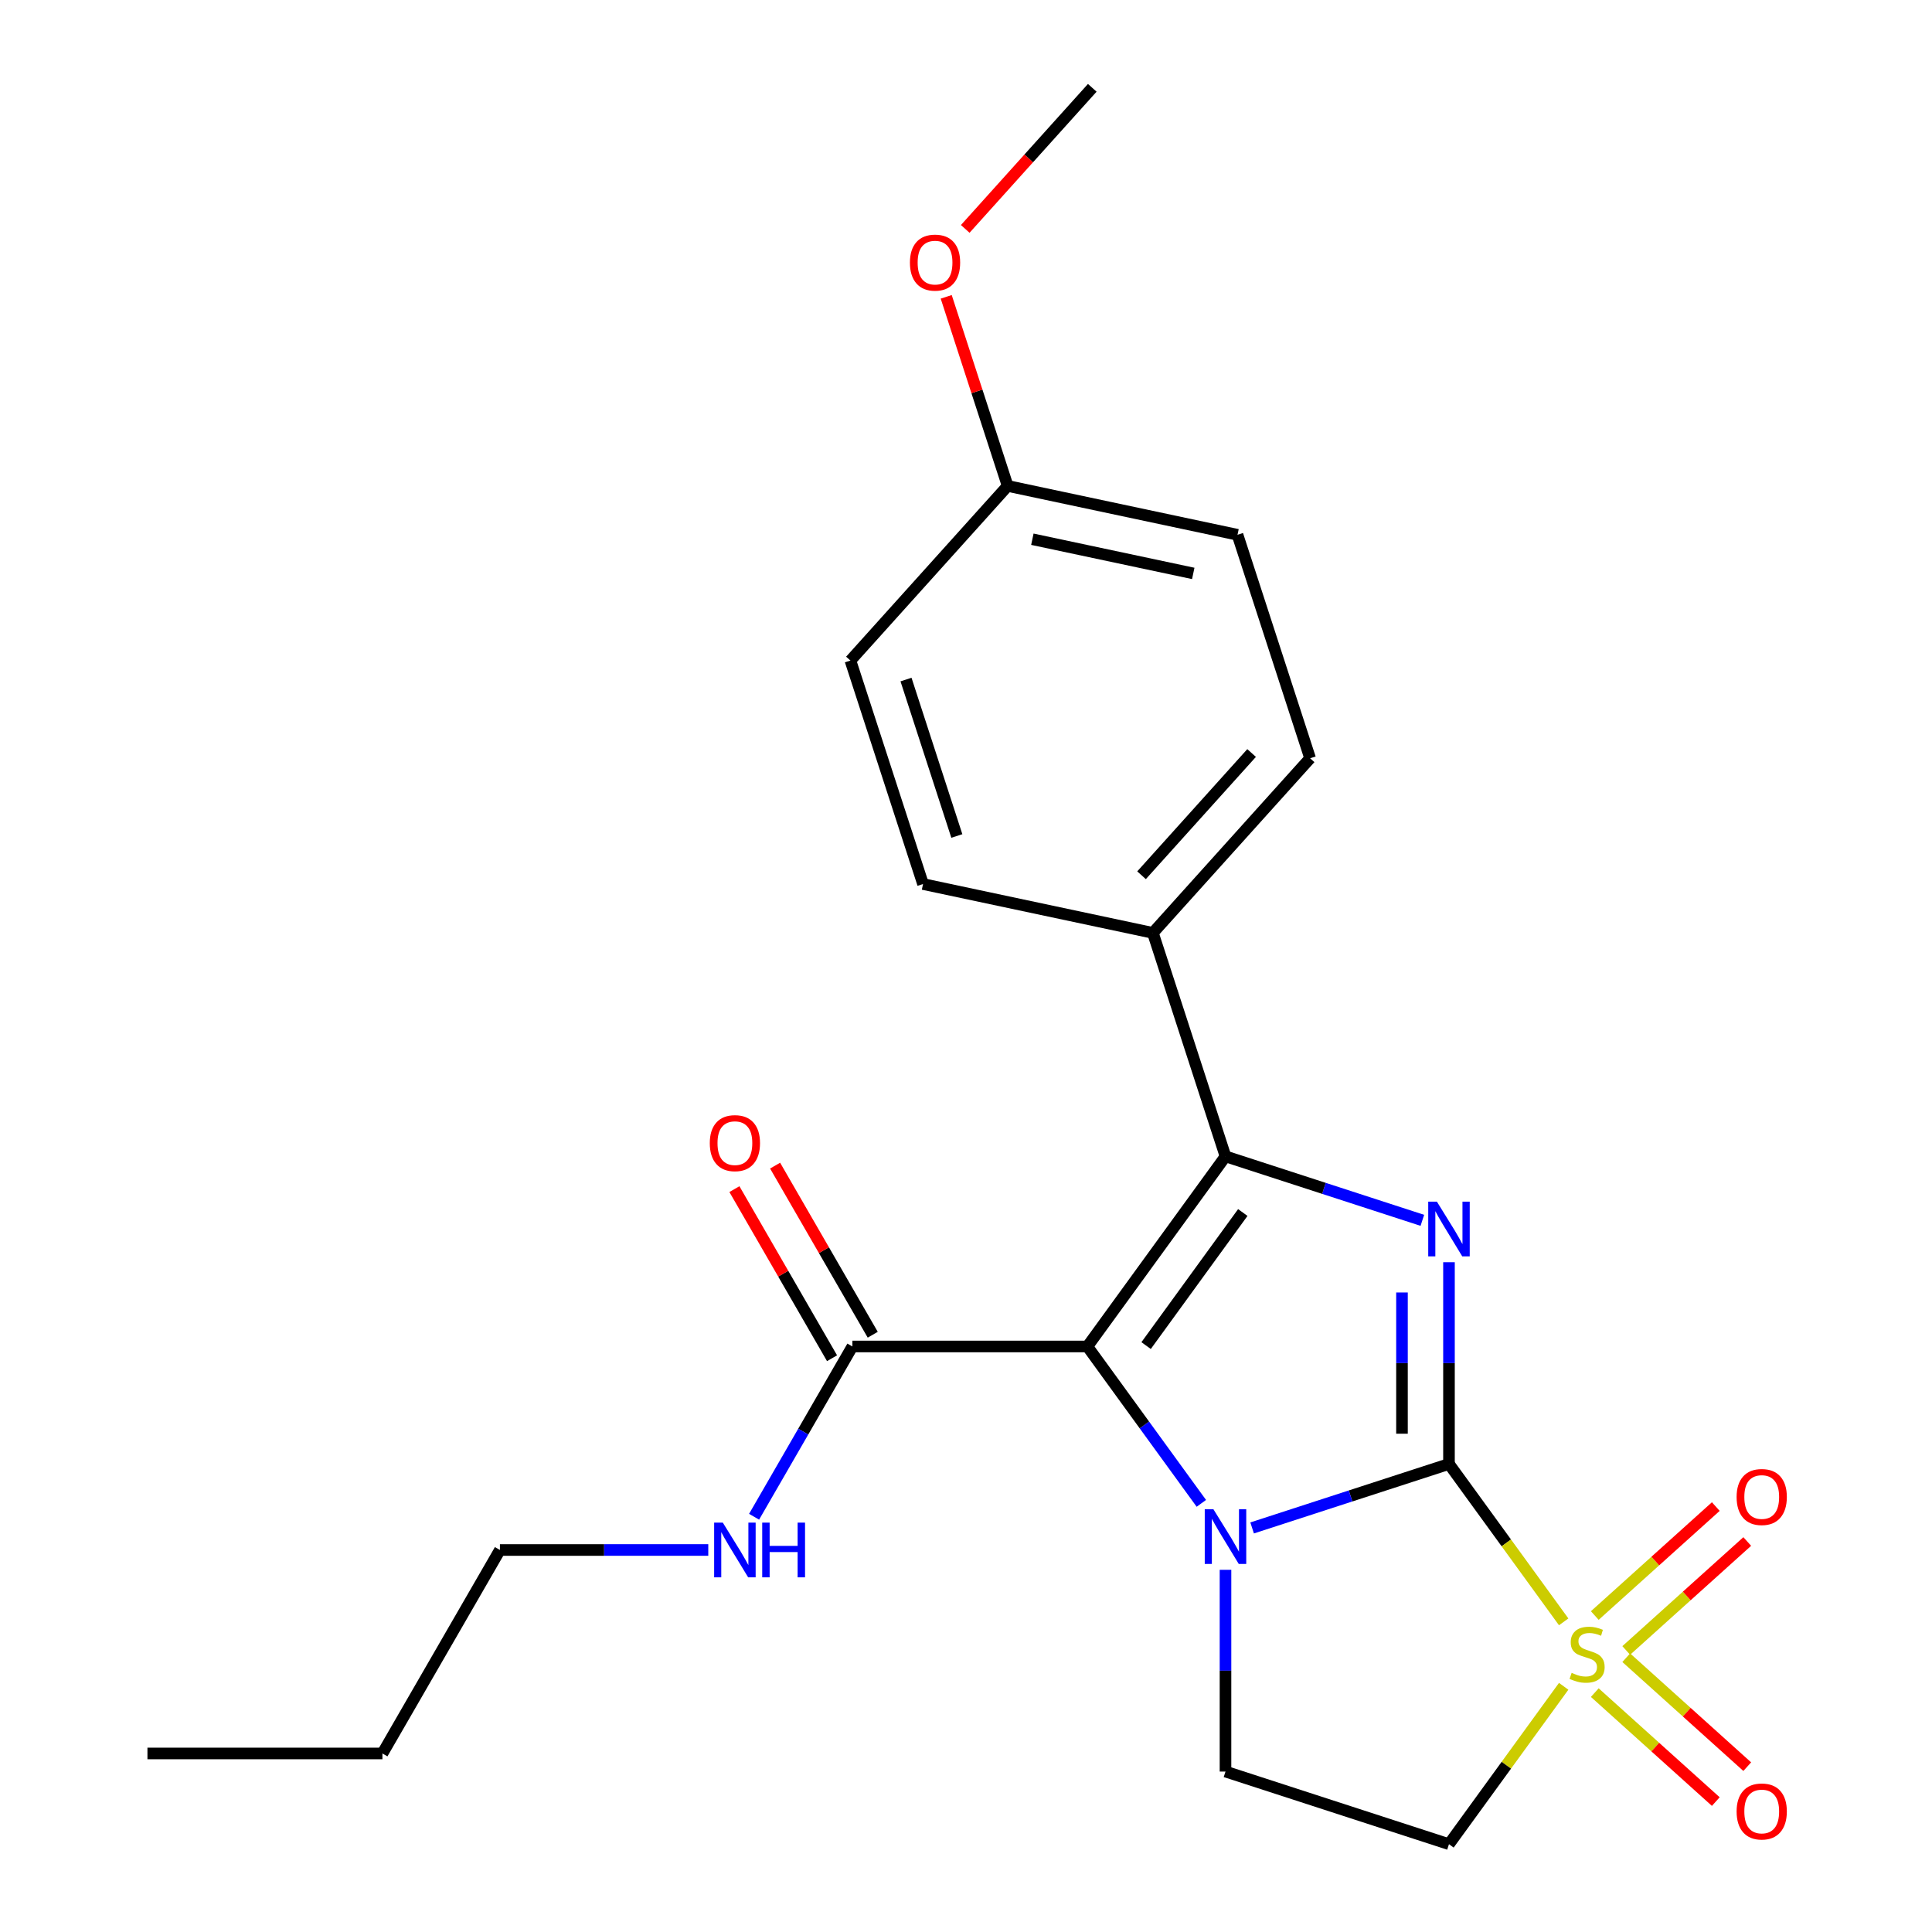 <?xml version='1.0' encoding='iso-8859-1'?>
<svg version='1.1' baseProfile='full'
              xmlns='http://www.w3.org/2000/svg'
                      xmlns:rdkit='http://www.rdkit.org/xml'
                      xmlns:xlink='http://www.w3.org/1999/xlink'
                  xml:space='preserve'
width='1000px' height='1000px' viewBox='0 0 1000 1000'>
<!-- END OF HEADER -->
<rect style='opacity:1.0;fill:#FFFFFF;stroke:none' width='1000' height='1000' x='0' y='0'> </rect>
<path class='bond-0' d='M 749.989,757.749 L 699.042,774.303' style='fill:none;fill-rule:evenodd;stroke:#000000;stroke-width:6px;stroke-linecap:butt;stroke-linejoin:miter;stroke-opacity:1' />
<path class='bond-0' d='M 699.042,774.303 L 648.095,790.856' style='fill:none;fill-rule:evenodd;stroke:#0000FF;stroke-width:6px;stroke-linecap:butt;stroke-linejoin:miter;stroke-opacity:1' />
<path class='bond-2' d='M 749.989,757.749 L 779.673,798.607' style='fill:none;fill-rule:evenodd;stroke:#000000;stroke-width:6px;stroke-linecap:butt;stroke-linejoin:miter;stroke-opacity:1' />
<path class='bond-2' d='M 779.673,798.607 L 809.358,839.465' style='fill:none;fill-rule:evenodd;stroke:#CCCC00;stroke-width:6px;stroke-linecap:butt;stroke-linejoin:miter;stroke-opacity:1' />
<path class='bond-3' d='M 749.989,757.749 L 749.989,705.536' style='fill:none;fill-rule:evenodd;stroke:#000000;stroke-width:6px;stroke-linecap:butt;stroke-linejoin:miter;stroke-opacity:1' />
<path class='bond-3' d='M 749.989,705.536 L 749.989,653.323' style='fill:none;fill-rule:evenodd;stroke:#0000FF;stroke-width:6px;stroke-linecap:butt;stroke-linejoin:miter;stroke-opacity:1' />
<path class='bond-3' d='M 725.663,742.085 L 725.663,705.536' style='fill:none;fill-rule:evenodd;stroke:#000000;stroke-width:6px;stroke-linecap:butt;stroke-linejoin:miter;stroke-opacity:1' />
<path class='bond-3' d='M 725.663,705.536 L 725.663,668.987' style='fill:none;fill-rule:evenodd;stroke:#0000FF;stroke-width:6px;stroke-linecap:butt;stroke-linejoin:miter;stroke-opacity:1' />
<path class='bond-1' d='M 621.817,778.133 L 592.321,737.534' style='fill:none;fill-rule:evenodd;stroke:#0000FF;stroke-width:6px;stroke-linecap:butt;stroke-linejoin:miter;stroke-opacity:1' />
<path class='bond-1' d='M 592.321,737.534 L 562.824,696.936' style='fill:none;fill-rule:evenodd;stroke:#000000;stroke-width:6px;stroke-linecap:butt;stroke-linejoin:miter;stroke-opacity:1' />
<path class='bond-7' d='M 634.315,812.534 L 634.315,864.748' style='fill:none;fill-rule:evenodd;stroke:#0000FF;stroke-width:6px;stroke-linecap:butt;stroke-linejoin:miter;stroke-opacity:1' />
<path class='bond-7' d='M 634.315,864.748 L 634.315,916.961' style='fill:none;fill-rule:evenodd;stroke:#000000;stroke-width:6px;stroke-linecap:butt;stroke-linejoin:miter;stroke-opacity:1' />
<path class='bond-6' d='M 562.824,696.936 L 441.197,696.936' style='fill:none;fill-rule:evenodd;stroke:#000000;stroke-width:6px;stroke-linecap:butt;stroke-linejoin:miter;stroke-opacity:1' />
<path class='bond-23' d='M 562.824,696.936 L 634.315,598.537' style='fill:none;fill-rule:evenodd;stroke:#000000;stroke-width:6px;stroke-linecap:butt;stroke-linejoin:miter;stroke-opacity:1' />
<path class='bond-23' d='M 593.227,696.474 L 643.271,627.595' style='fill:none;fill-rule:evenodd;stroke:#000000;stroke-width:6px;stroke-linecap:butt;stroke-linejoin:miter;stroke-opacity:1' />
<path class='bond-5' d='M 809.358,872.83 L 779.673,913.688' style='fill:none;fill-rule:evenodd;stroke:#CCCC00;stroke-width:6px;stroke-linecap:butt;stroke-linejoin:miter;stroke-opacity:1' />
<path class='bond-5' d='M 779.673,913.688 L 749.989,954.545' style='fill:none;fill-rule:evenodd;stroke:#000000;stroke-width:6px;stroke-linecap:butt;stroke-linejoin:miter;stroke-opacity:1' />
<path class='bond-9' d='M 841.738,854.272 L 873.055,826.075' style='fill:none;fill-rule:evenodd;stroke:#CCCC00;stroke-width:6px;stroke-linecap:butt;stroke-linejoin:miter;stroke-opacity:1' />
<path class='bond-9' d='M 873.055,826.075 L 904.371,797.878' style='fill:none;fill-rule:evenodd;stroke:#FF0000;stroke-width:6px;stroke-linecap:butt;stroke-linejoin:miter;stroke-opacity:1' />
<path class='bond-9' d='M 825.461,836.195 L 856.778,807.998' style='fill:none;fill-rule:evenodd;stroke:#CCCC00;stroke-width:6px;stroke-linecap:butt;stroke-linejoin:miter;stroke-opacity:1' />
<path class='bond-9' d='M 856.778,807.998 L 888.094,779.8' style='fill:none;fill-rule:evenodd;stroke:#FF0000;stroke-width:6px;stroke-linecap:butt;stroke-linejoin:miter;stroke-opacity:1' />
<path class='bond-10' d='M 825.461,876.099 L 856.778,904.297' style='fill:none;fill-rule:evenodd;stroke:#CCCC00;stroke-width:6px;stroke-linecap:butt;stroke-linejoin:miter;stroke-opacity:1' />
<path class='bond-10' d='M 856.778,904.297 L 888.094,932.494' style='fill:none;fill-rule:evenodd;stroke:#FF0000;stroke-width:6px;stroke-linecap:butt;stroke-linejoin:miter;stroke-opacity:1' />
<path class='bond-10' d='M 841.738,858.022 L 873.055,886.219' style='fill:none;fill-rule:evenodd;stroke:#CCCC00;stroke-width:6px;stroke-linecap:butt;stroke-linejoin:miter;stroke-opacity:1' />
<path class='bond-10' d='M 873.055,886.219 L 904.371,914.417' style='fill:none;fill-rule:evenodd;stroke:#FF0000;stroke-width:6px;stroke-linecap:butt;stroke-linejoin:miter;stroke-opacity:1' />
<path class='bond-4' d='M 736.208,631.644 L 685.261,615.091' style='fill:none;fill-rule:evenodd;stroke:#0000FF;stroke-width:6px;stroke-linecap:butt;stroke-linejoin:miter;stroke-opacity:1' />
<path class='bond-4' d='M 685.261,615.091 L 634.315,598.537' style='fill:none;fill-rule:evenodd;stroke:#000000;stroke-width:6px;stroke-linecap:butt;stroke-linejoin:miter;stroke-opacity:1' />
<path class='bond-8' d='M 634.315,598.537 L 596.73,482.863' style='fill:none;fill-rule:evenodd;stroke:#000000;stroke-width:6px;stroke-linecap:butt;stroke-linejoin:miter;stroke-opacity:1' />
<path class='bond-24' d='M 749.989,954.545 L 634.315,916.961' style='fill:none;fill-rule:evenodd;stroke:#000000;stroke-width:6px;stroke-linecap:butt;stroke-linejoin:miter;stroke-opacity:1' />
<path class='bond-11' d='M 451.73,690.854 L 426.462,647.088' style='fill:none;fill-rule:evenodd;stroke:#000000;stroke-width:6px;stroke-linecap:butt;stroke-linejoin:miter;stroke-opacity:1' />
<path class='bond-11' d='M 426.462,647.088 L 401.194,603.323' style='fill:none;fill-rule:evenodd;stroke:#FF0000;stroke-width:6px;stroke-linecap:butt;stroke-linejoin:miter;stroke-opacity:1' />
<path class='bond-11' d='M 430.664,703.017 L 405.396,659.251' style='fill:none;fill-rule:evenodd;stroke:#000000;stroke-width:6px;stroke-linecap:butt;stroke-linejoin:miter;stroke-opacity:1' />
<path class='bond-11' d='M 405.396,659.251 L 380.128,615.486' style='fill:none;fill-rule:evenodd;stroke:#FF0000;stroke-width:6px;stroke-linecap:butt;stroke-linejoin:miter;stroke-opacity:1' />
<path class='bond-12' d='M 441.197,696.936 L 415.756,741.001' style='fill:none;fill-rule:evenodd;stroke:#000000;stroke-width:6px;stroke-linecap:butt;stroke-linejoin:miter;stroke-opacity:1' />
<path class='bond-12' d='M 415.756,741.001 L 390.314,785.067' style='fill:none;fill-rule:evenodd;stroke:#0000FF;stroke-width:6px;stroke-linecap:butt;stroke-linejoin:miter;stroke-opacity:1' />
<path class='bond-13' d='M 596.73,482.863 L 678.114,392.477' style='fill:none;fill-rule:evenodd;stroke:#000000;stroke-width:6px;stroke-linecap:butt;stroke-linejoin:miter;stroke-opacity:1' />
<path class='bond-13' d='M 590.86,453.028 L 647.829,389.758' style='fill:none;fill-rule:evenodd;stroke:#000000;stroke-width:6px;stroke-linecap:butt;stroke-linejoin:miter;stroke-opacity:1' />
<path class='bond-14' d='M 596.73,482.863 L 477.761,457.576' style='fill:none;fill-rule:evenodd;stroke:#000000;stroke-width:6px;stroke-linecap:butt;stroke-linejoin:miter;stroke-opacity:1' />
<path class='bond-19' d='M 366.603,802.268 L 312.68,802.268' style='fill:none;fill-rule:evenodd;stroke:#0000FF;stroke-width:6px;stroke-linecap:butt;stroke-linejoin:miter;stroke-opacity:1' />
<path class='bond-19' d='M 312.68,802.268 L 258.757,802.267' style='fill:none;fill-rule:evenodd;stroke:#000000;stroke-width:6px;stroke-linecap:butt;stroke-linejoin:miter;stroke-opacity:1' />
<path class='bond-17' d='M 678.114,392.477 L 640.529,276.803' style='fill:none;fill-rule:evenodd;stroke:#000000;stroke-width:6px;stroke-linecap:butt;stroke-linejoin:miter;stroke-opacity:1' />
<path class='bond-16' d='M 477.761,457.576 L 440.176,341.901' style='fill:none;fill-rule:evenodd;stroke:#000000;stroke-width:6px;stroke-linecap:butt;stroke-linejoin:miter;stroke-opacity:1' />
<path class='bond-16' d='M 495.258,432.707 L 468.948,351.736' style='fill:none;fill-rule:evenodd;stroke:#000000;stroke-width:6px;stroke-linecap:butt;stroke-linejoin:miter;stroke-opacity:1' />
<path class='bond-15' d='M 521.56,251.515 L 440.176,341.901' style='fill:none;fill-rule:evenodd;stroke:#000000;stroke-width:6px;stroke-linecap:butt;stroke-linejoin:miter;stroke-opacity:1' />
<path class='bond-18' d='M 521.56,251.515 L 505.66,202.578' style='fill:none;fill-rule:evenodd;stroke:#000000;stroke-width:6px;stroke-linecap:butt;stroke-linejoin:miter;stroke-opacity:1' />
<path class='bond-18' d='M 505.66,202.578 L 489.759,153.642' style='fill:none;fill-rule:evenodd;stroke:#FF0000;stroke-width:6px;stroke-linecap:butt;stroke-linejoin:miter;stroke-opacity:1' />
<path class='bond-25' d='M 521.56,251.515 L 640.529,276.803' style='fill:none;fill-rule:evenodd;stroke:#000000;stroke-width:6px;stroke-linecap:butt;stroke-linejoin:miter;stroke-opacity:1' />
<path class='bond-25' d='M 534.348,279.102 L 617.626,296.803' style='fill:none;fill-rule:evenodd;stroke:#000000;stroke-width:6px;stroke-linecap:butt;stroke-linejoin:miter;stroke-opacity:1' />
<path class='bond-20' d='M 499.607,118.48 L 532.483,81.967' style='fill:none;fill-rule:evenodd;stroke:#FF0000;stroke-width:6px;stroke-linecap:butt;stroke-linejoin:miter;stroke-opacity:1' />
<path class='bond-20' d='M 532.483,81.967 L 565.36,45.455' style='fill:none;fill-rule:evenodd;stroke:#000000;stroke-width:6px;stroke-linecap:butt;stroke-linejoin:miter;stroke-opacity:1' />
<path class='bond-21' d='M 258.757,802.267 L 197.943,907.6' style='fill:none;fill-rule:evenodd;stroke:#000000;stroke-width:6px;stroke-linecap:butt;stroke-linejoin:miter;stroke-opacity:1' />
<path class='bond-22' d='M 197.943,907.6 L 76.316,907.599' style='fill:none;fill-rule:evenodd;stroke:#000000;stroke-width:6px;stroke-linecap:butt;stroke-linejoin:miter;stroke-opacity:1' />
<path  class='atom-1' d='M 628.055 781.174
L 637.335 796.174
Q 638.255 797.654, 639.735 800.334
Q 641.215 803.014, 641.295 803.174
L 641.295 781.174
L 645.055 781.174
L 645.055 809.494
L 641.175 809.494
L 631.215 793.094
Q 630.055 791.174, 628.815 788.974
Q 627.615 786.774, 627.255 786.094
L 627.255 809.494
L 623.575 809.494
L 623.575 781.174
L 628.055 781.174
' fill='#0000FF'/>
<path  class='atom-3' d='M 813.479 865.867
Q 813.799 865.987, 815.119 866.547
Q 816.439 867.107, 817.879 867.467
Q 819.359 867.787, 820.799 867.787
Q 823.479 867.787, 825.039 866.507
Q 826.599 865.187, 826.599 862.907
Q 826.599 861.347, 825.799 860.387
Q 825.039 859.427, 823.839 858.907
Q 822.639 858.387, 820.639 857.787
Q 818.119 857.027, 816.599 856.307
Q 815.119 855.587, 814.039 854.067
Q 812.999 852.547, 812.999 849.987
Q 812.999 846.427, 815.399 844.227
Q 817.839 842.027, 822.639 842.027
Q 825.919 842.027, 829.639 843.587
L 828.719 846.667
Q 825.319 845.267, 822.759 845.267
Q 819.999 845.267, 818.479 846.427
Q 816.959 847.547, 816.999 849.507
Q 816.999 851.027, 817.759 851.947
Q 818.559 852.867, 819.679 853.387
Q 820.839 853.907, 822.759 854.507
Q 825.319 855.307, 826.839 856.107
Q 828.359 856.907, 829.439 858.547
Q 830.559 860.147, 830.559 862.907
Q 830.559 866.827, 827.919 868.947
Q 825.319 871.027, 820.959 871.027
Q 818.439 871.027, 816.519 870.467
Q 814.639 869.947, 812.399 869.027
L 813.479 865.867
' fill='#CCCC00'/>
<path  class='atom-4' d='M 743.729 621.962
L 753.009 636.962
Q 753.929 638.442, 755.409 641.122
Q 756.889 643.802, 756.969 643.962
L 756.969 621.962
L 760.729 621.962
L 760.729 650.282
L 756.849 650.282
L 746.889 633.882
Q 745.729 631.962, 744.489 629.762
Q 743.289 627.562, 742.929 626.882
L 742.929 650.282
L 739.249 650.282
L 739.249 621.962
L 743.729 621.962
' fill='#0000FF'/>
<path  class='atom-10' d='M 898.866 774.843
Q 898.866 768.043, 902.226 764.243
Q 905.586 760.443, 911.866 760.443
Q 918.146 760.443, 921.506 764.243
Q 924.866 768.043, 924.866 774.843
Q 924.866 781.723, 921.466 785.643
Q 918.066 789.523, 911.866 789.523
Q 905.626 789.523, 902.226 785.643
Q 898.866 781.763, 898.866 774.843
M 911.866 786.323
Q 916.186 786.323, 918.506 783.443
Q 920.866 780.523, 920.866 774.843
Q 920.866 769.283, 918.506 766.483
Q 916.186 763.643, 911.866 763.643
Q 907.546 763.643, 905.186 766.443
Q 902.866 769.243, 902.866 774.843
Q 902.866 780.563, 905.186 783.443
Q 907.546 786.323, 911.866 786.323
' fill='#FF0000'/>
<path  class='atom-11' d='M 898.866 937.612
Q 898.866 930.812, 902.226 927.012
Q 905.586 923.212, 911.866 923.212
Q 918.146 923.212, 921.506 927.012
Q 924.866 930.812, 924.866 937.612
Q 924.866 944.492, 921.466 948.412
Q 918.066 952.292, 911.866 952.292
Q 905.626 952.292, 902.226 948.412
Q 898.866 944.532, 898.866 937.612
M 911.866 949.092
Q 916.186 949.092, 918.506 946.212
Q 920.866 943.292, 920.866 937.612
Q 920.866 932.052, 918.506 929.252
Q 916.186 926.412, 911.866 926.412
Q 907.546 926.412, 905.186 929.212
Q 902.866 932.012, 902.866 937.612
Q 902.866 943.332, 905.186 946.212
Q 907.546 949.092, 911.866 949.092
' fill='#FF0000'/>
<path  class='atom-12' d='M 367.384 591.683
Q 367.384 584.883, 370.744 581.083
Q 374.104 577.283, 380.384 577.283
Q 386.664 577.283, 390.024 581.083
Q 393.384 584.883, 393.384 591.683
Q 393.384 598.563, 389.984 602.483
Q 386.584 606.363, 380.384 606.363
Q 374.144 606.363, 370.744 602.483
Q 367.384 598.603, 367.384 591.683
M 380.384 603.163
Q 384.704 603.163, 387.024 600.283
Q 389.384 597.363, 389.384 591.683
Q 389.384 586.123, 387.024 583.323
Q 384.704 580.483, 380.384 580.483
Q 376.064 580.483, 373.704 583.283
Q 371.384 586.083, 371.384 591.683
Q 371.384 597.403, 373.704 600.283
Q 376.064 603.163, 380.384 603.163
' fill='#FF0000'/>
<path  class='atom-13' d='M 374.124 788.108
L 383.404 803.108
Q 384.324 804.588, 385.804 807.268
Q 387.284 809.948, 387.364 810.108
L 387.364 788.108
L 391.124 788.108
L 391.124 816.428
L 387.244 816.428
L 377.284 800.028
Q 376.124 798.108, 374.884 795.908
Q 373.684 793.708, 373.324 793.028
L 373.324 816.428
L 369.644 816.428
L 369.644 788.108
L 374.124 788.108
' fill='#0000FF'/>
<path  class='atom-13' d='M 394.524 788.108
L 398.364 788.108
L 398.364 800.148
L 412.844 800.148
L 412.844 788.108
L 416.684 788.108
L 416.684 816.428
L 412.844 816.428
L 412.844 803.348
L 398.364 803.348
L 398.364 816.428
L 394.524 816.428
L 394.524 788.108
' fill='#0000FF'/>
<path  class='atom-19' d='M 470.975 135.921
Q 470.975 129.121, 474.335 125.321
Q 477.695 121.521, 483.975 121.521
Q 490.255 121.521, 493.615 125.321
Q 496.975 129.121, 496.975 135.921
Q 496.975 142.801, 493.575 146.721
Q 490.175 150.601, 483.975 150.601
Q 477.735 150.601, 474.335 146.721
Q 470.975 142.841, 470.975 135.921
M 483.975 147.401
Q 488.295 147.401, 490.615 144.521
Q 492.975 141.601, 492.975 135.921
Q 492.975 130.361, 490.615 127.561
Q 488.295 124.721, 483.975 124.721
Q 479.655 124.721, 477.295 127.521
Q 474.975 130.321, 474.975 135.921
Q 474.975 141.641, 477.295 144.521
Q 479.655 147.401, 483.975 147.401
' fill='#FF0000'/>
</svg>
